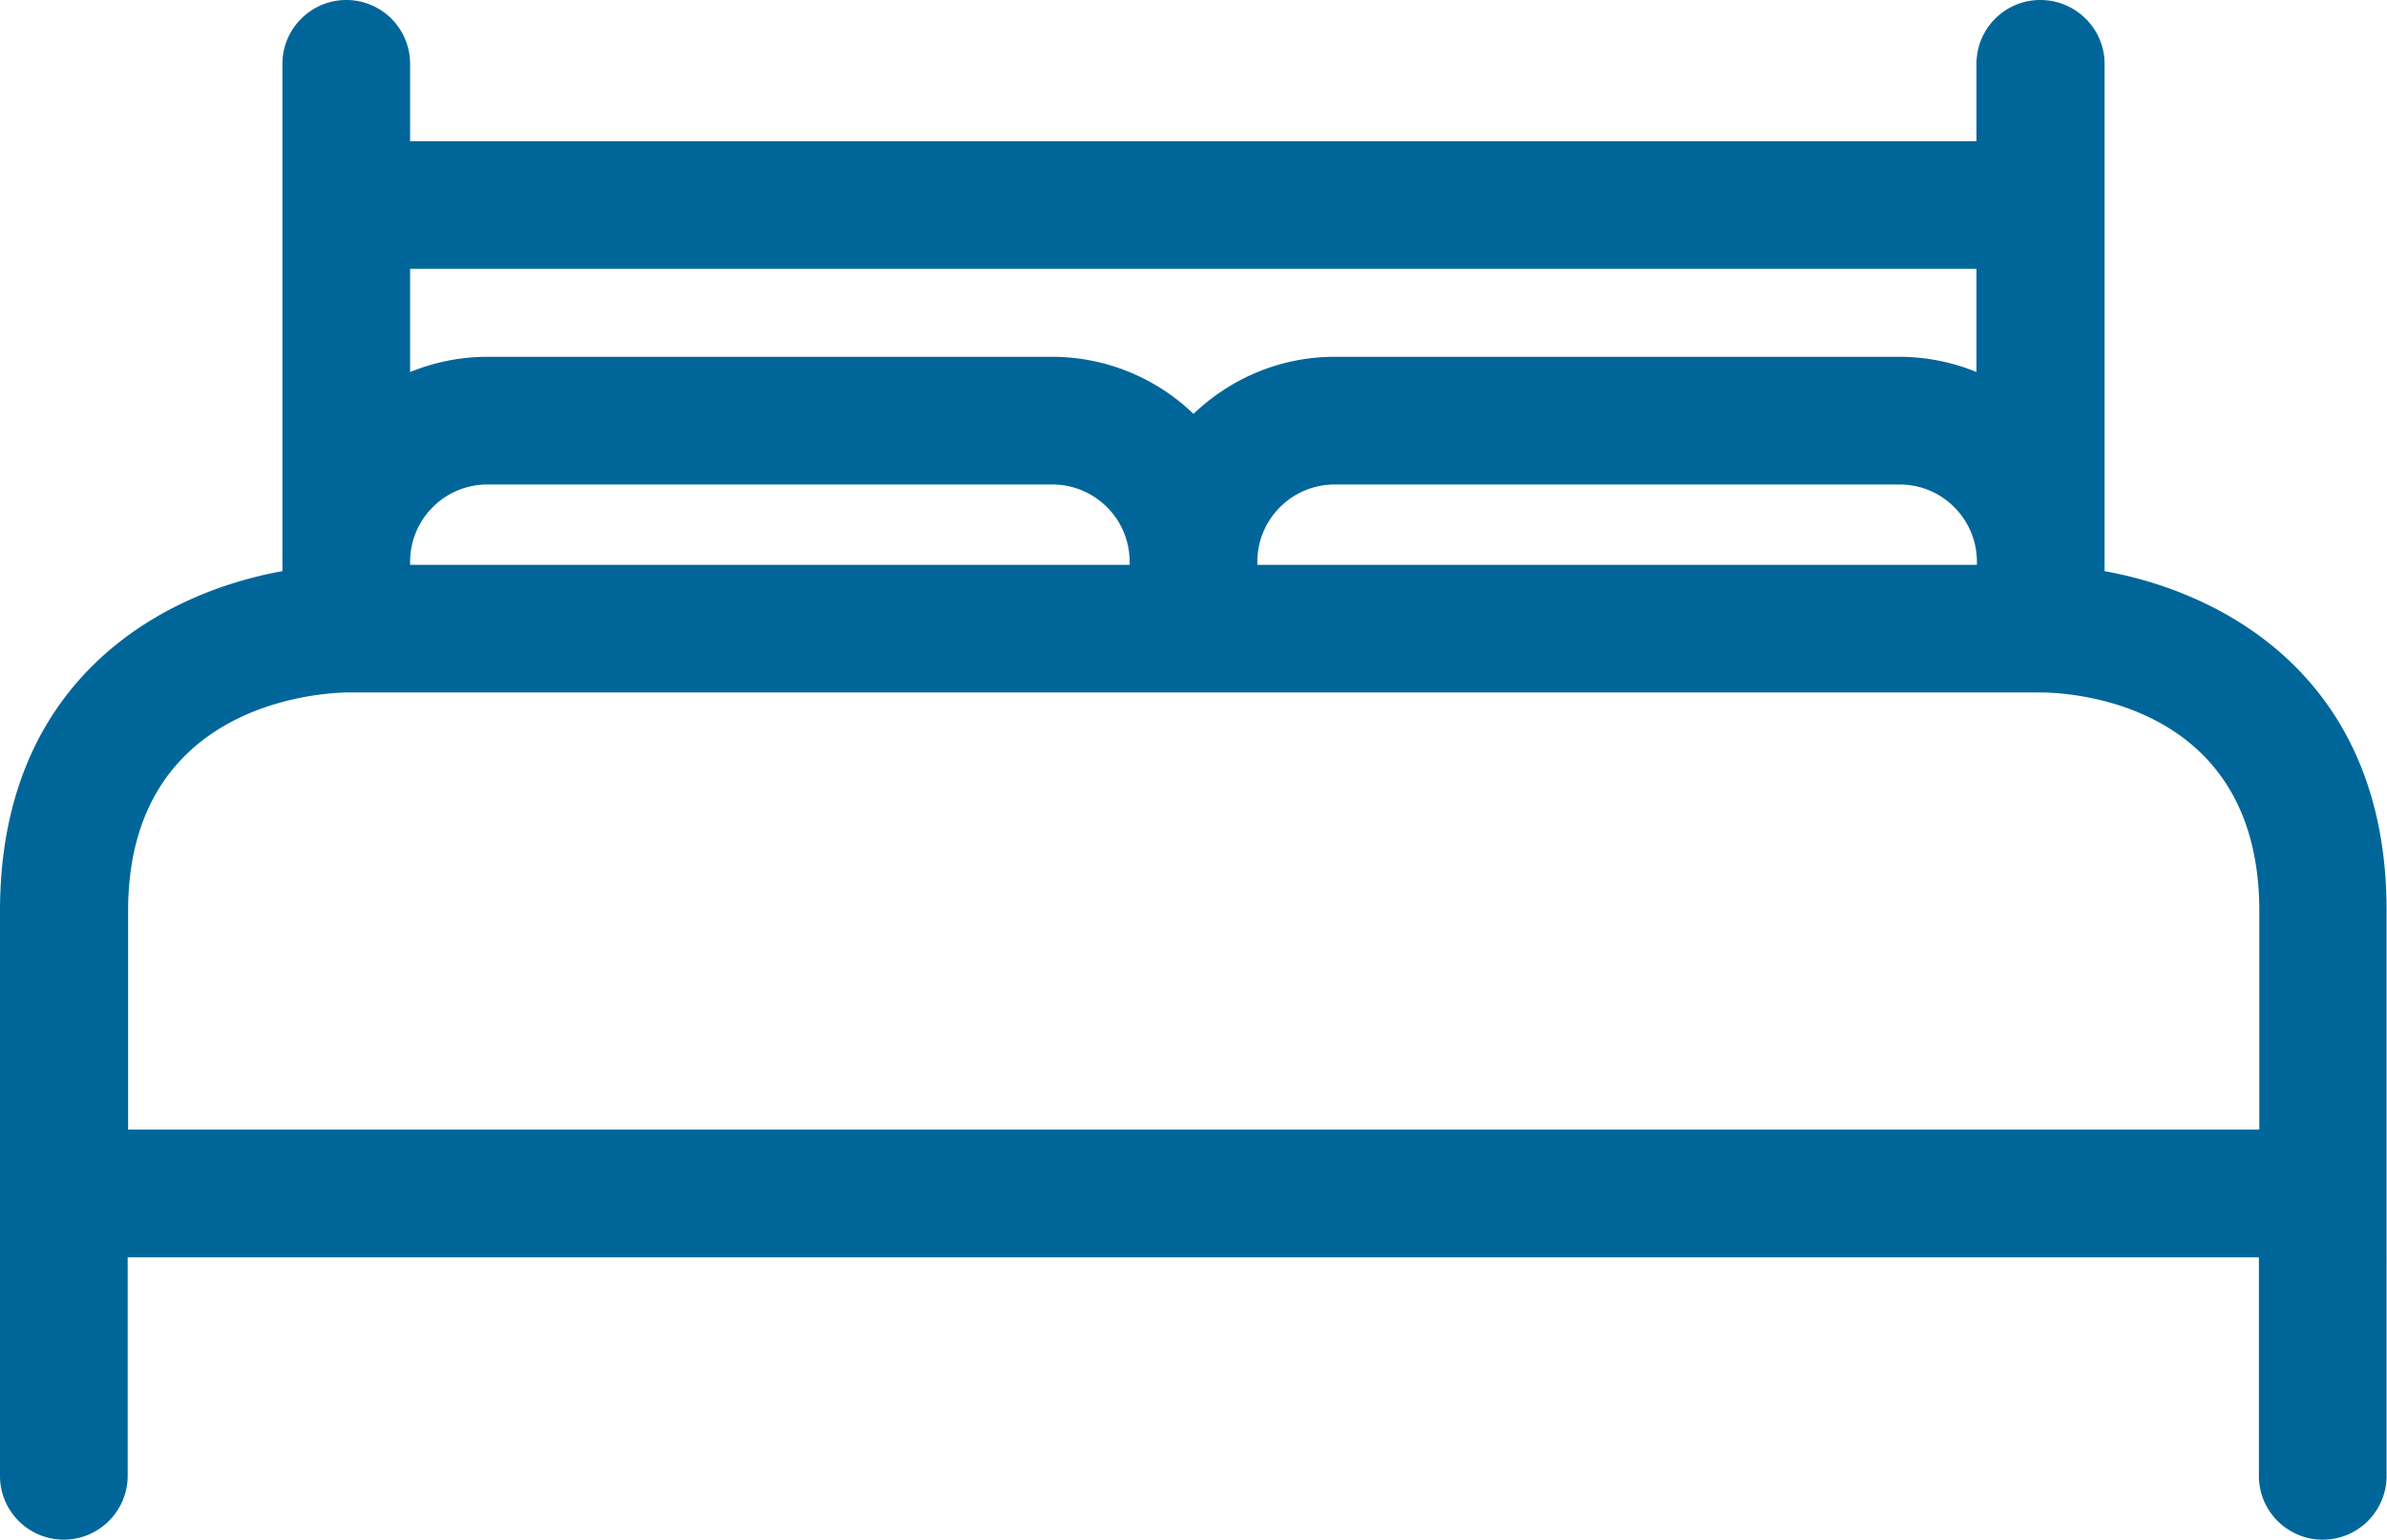 <svg id="Слой_1" xmlns="http://www.w3.org/2000/svg" viewBox="0 0 56.46 36.42"><style>.st0{fill:#069}</style><path class="st0" d="M49.78 13.51v-12C49.78.68 49.1 0 48.26 0s-1.51.68-1.51 1.51v1.83H9.7V1.51C9.7.68 9.03 0 8.19 0c-.83 0-1.51.68-1.51 1.51v12C3.79 14.03 0 16.1 0 21.55v13.36c0 .84.68 1.51 1.51 1.51s1.51-.68 1.51-1.51v-5.17h50.41v5.17c0 .84.68 1.51 1.51 1.51.84 0 1.51-.68 1.51-1.51V21.55c.01-5.45-3.78-7.52-6.67-8.04zm-20.04-.15v-.07c0-1.01.82-1.83 1.83-1.83h13.36c1.01 0 1.83.82 1.83 1.83v.07H29.74zm-20.04 0v-.07c0-1.01.82-1.83 1.83-1.83h13.36c1.01 0 1.83.82 1.83 1.83v.07H9.7zm37.05-7V8.8c-.56-.23-1.18-.36-1.83-.36H31.57c-1.3 0-2.47.52-3.34 1.35a4.821 4.821 0 0 0-3.34-1.35H11.53c-.65 0-1.26.13-1.83.36V6.36h37.05zM3.03 26.72v-5.17c0-4.97 4.64-5.16 5.17-5.17h40.07c.53 0 5.17.14 5.17 5.17v5.17H3.03z"/></svg>